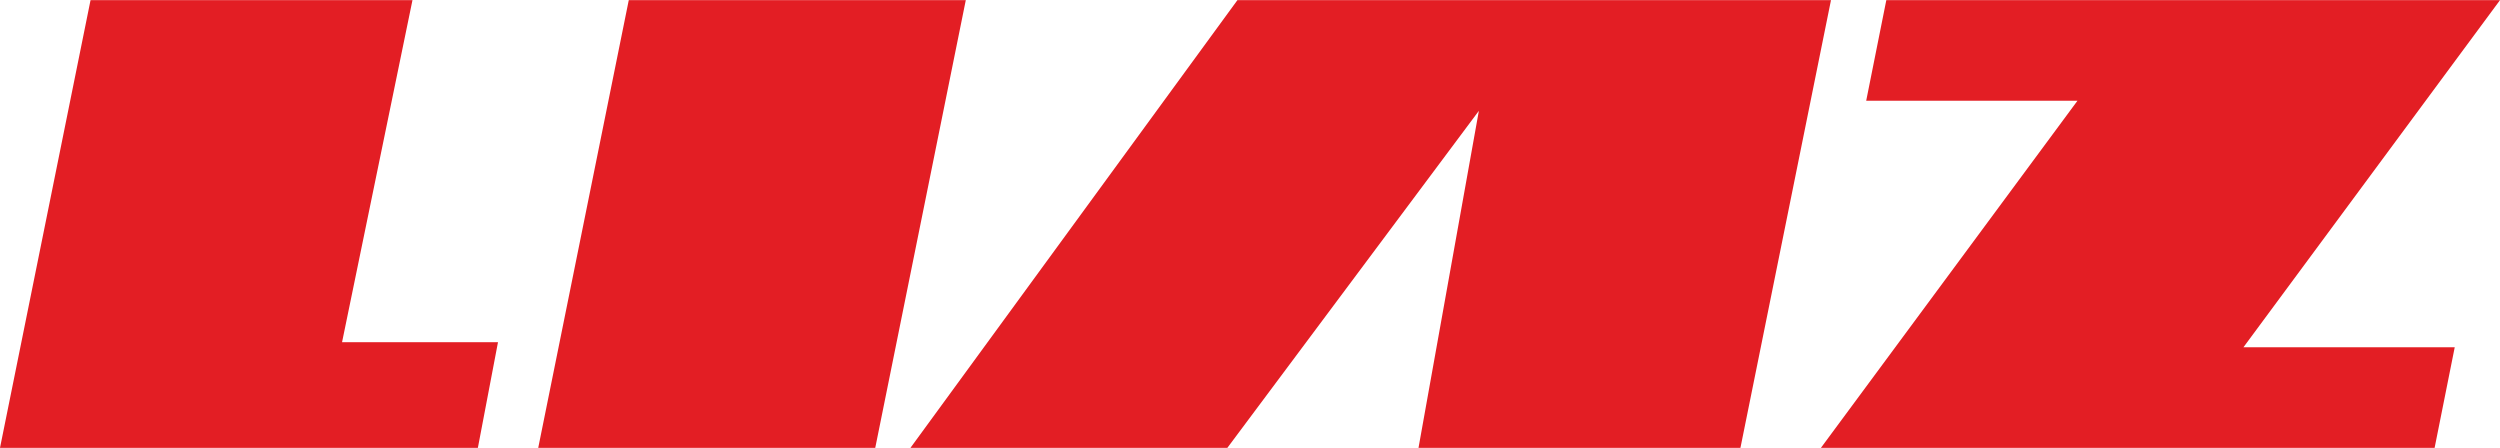 <svg clip-rule="evenodd" fill-rule="evenodd" height="448" image-rendering="optimizeQuality" shape-rendering="geometricPrecision" text-rendering="geometricPrecision" viewBox="0 0 497 89" width="2500" xmlns="http://www.w3.org/2000/svg"><path d="m68 68 14-68h-64l-18 89h95l4-21zm106 21 18-89h-67l-18 89zm190-89h-118l-65 89h63l50-67-12 67h64zm133 0-51 69h42l-4 20h-122l51-69h-42l4-20z" fill="#e31e24"/></svg>